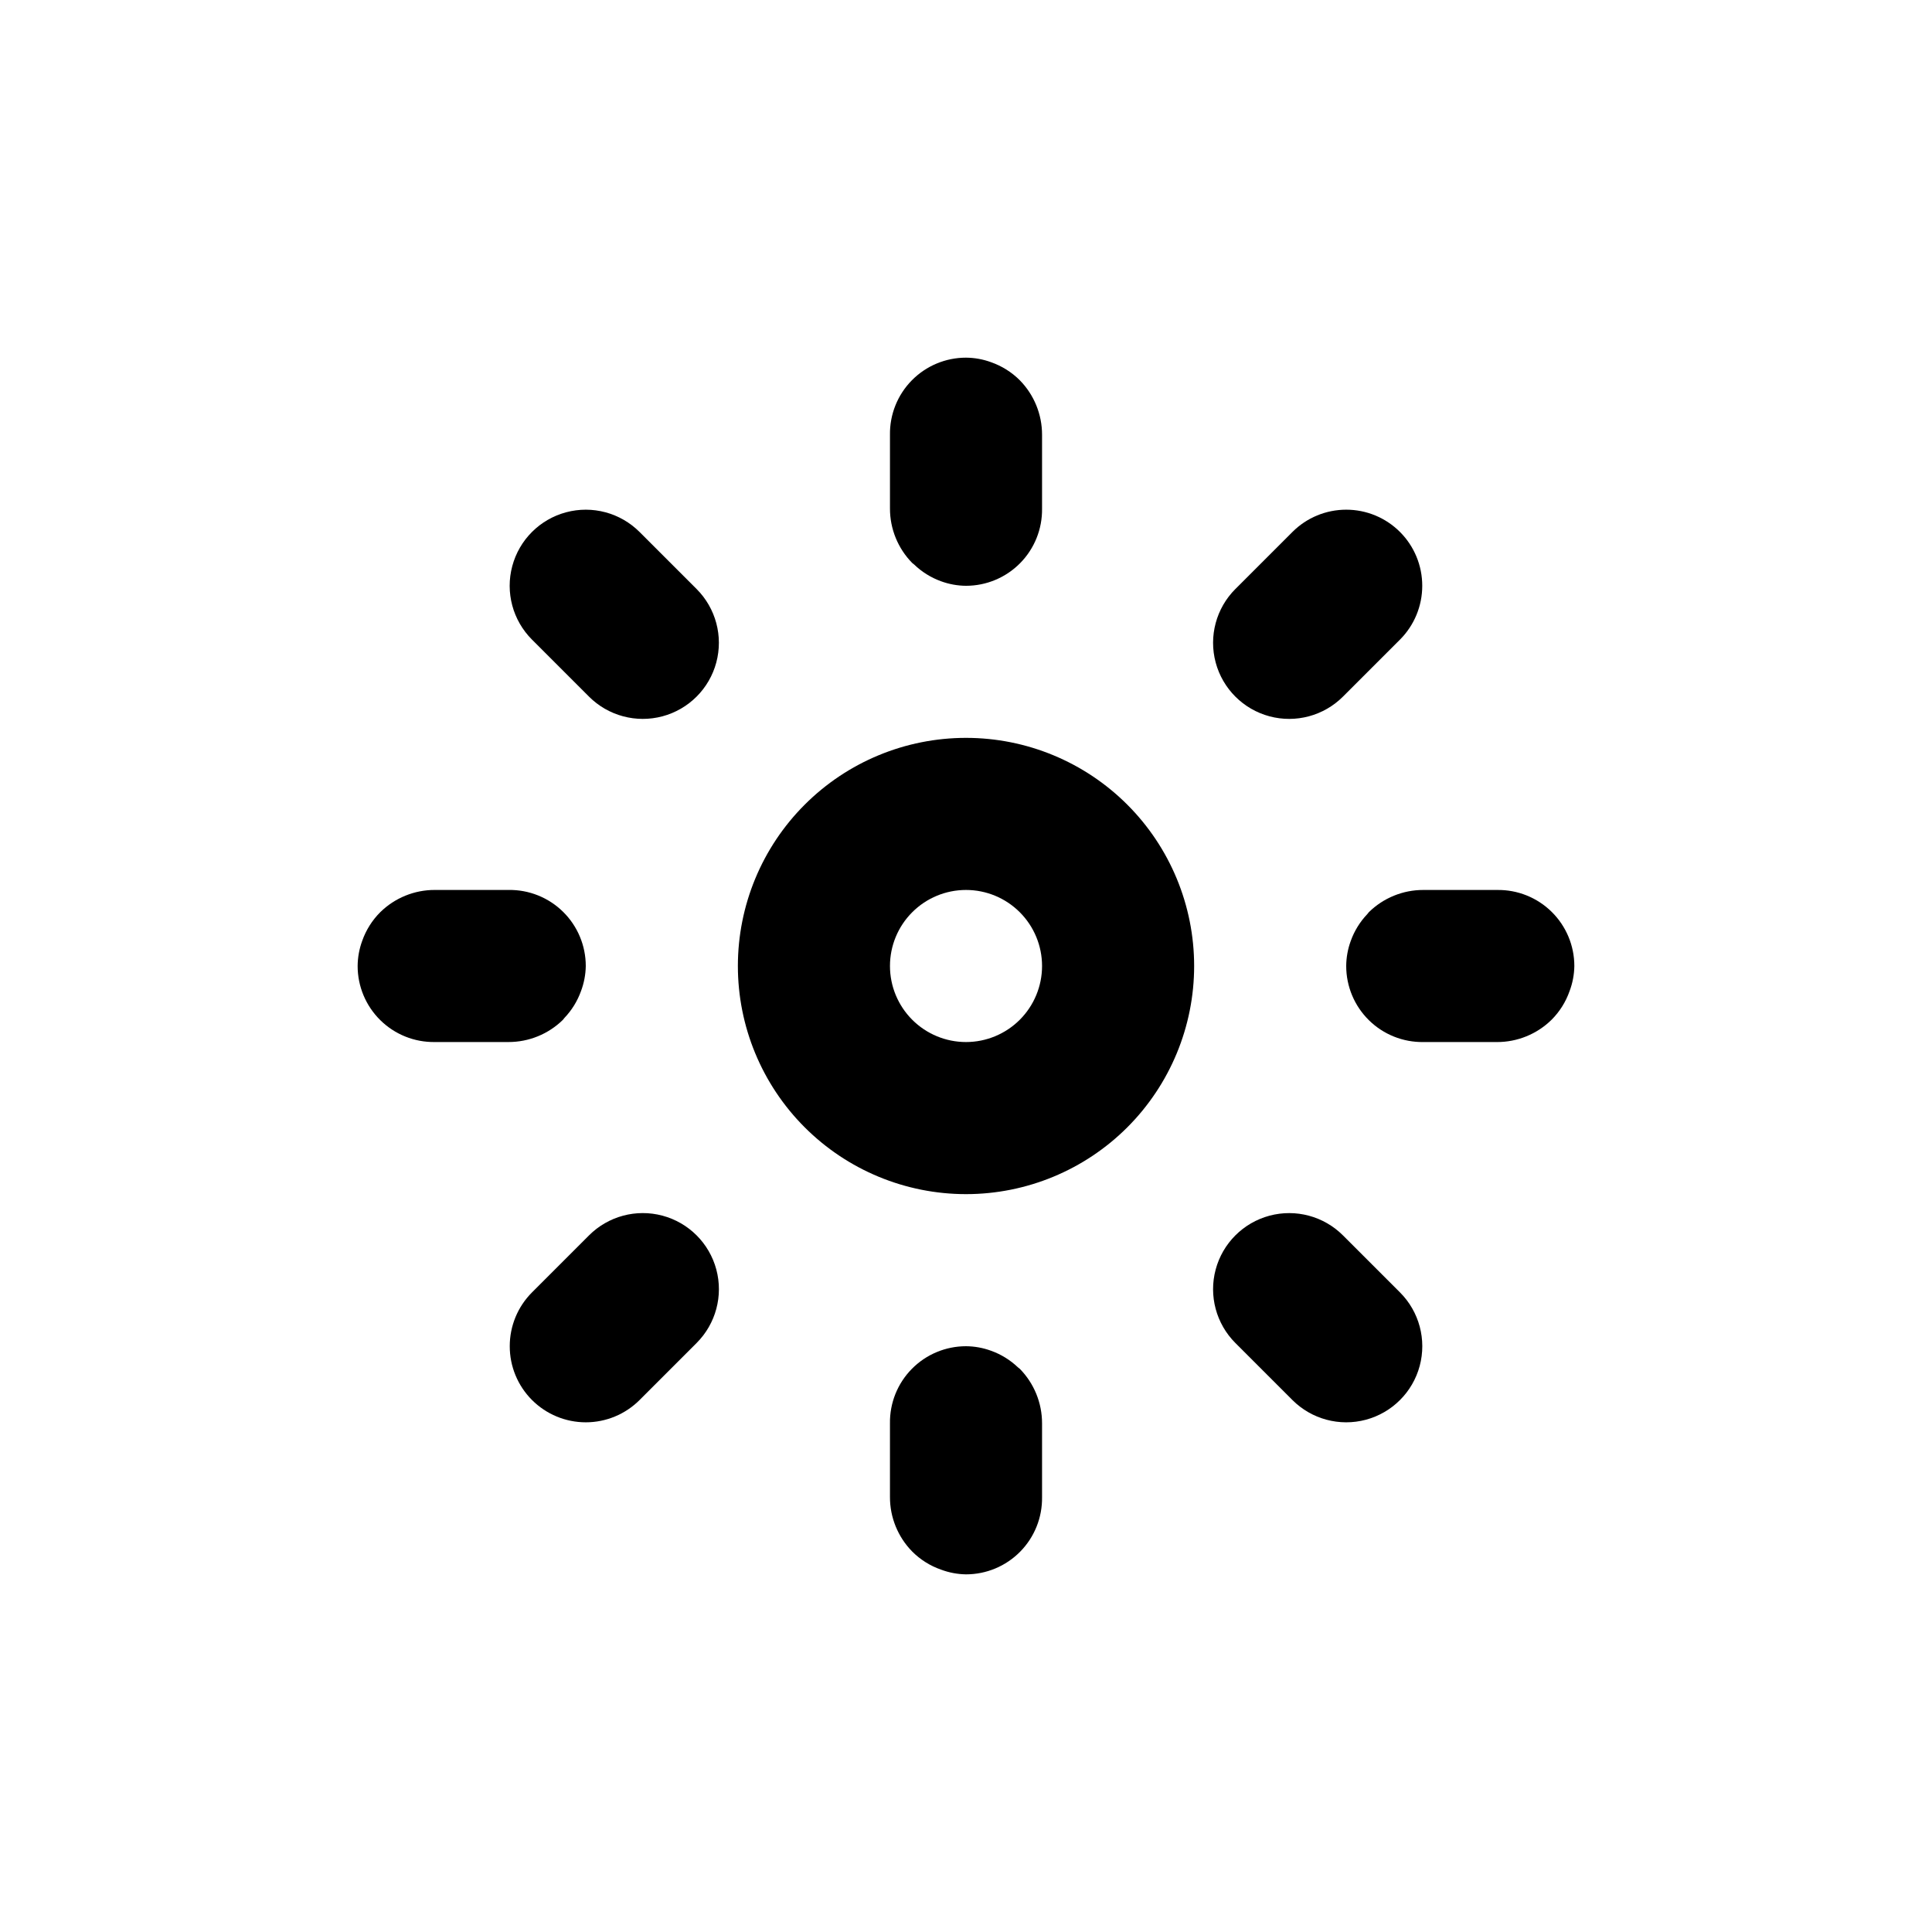 <?xml version="1.0" encoding="UTF-8"?>
<!-- Uploaded to: SVG Repo, www.svgrepo.com, Generator: SVG Repo Mixer Tools -->
<svg fill="#000000" width="800px" height="800px" version="1.1" viewBox="144 144 512 512" xmlns="http://www.w3.org/2000/svg">
 <g>
  <path d="m520.91 299.24c0.004-5.348-2.117-10.48-5.898-14.262-3.781-3.785-8.91-5.91-14.258-5.906-5.348 0-10.477 2.125-14.254 5.91l-15.113 15.113h-0.004c-5.094 5.094-7.082 12.516-5.219 19.477 1.867 6.957 7.301 12.395 14.258 14.258 6.961 1.863 14.383-0.125 19.477-5.219l15.113-15.113h0.004c3.777-3.785 5.898-8.914 5.894-14.258z"/>
  <path d="m393.35 298.03c2.129 0.785 4.383 1.195 6.652 1.211 5.394 0 10.566-2.164 14.355-6.012 3.789-3.844 5.875-9.047 5.797-14.445v-19.547c0.012-5.406-2.106-10.602-5.894-14.461-2.144-2.144-4.746-3.781-7.609-4.785-2.129-0.785-4.379-1.191-6.648-1.207-5.398-0.004-10.57 2.164-14.359 6.008s-5.875 9.047-5.793 14.445v19.496c-0.016 5.41 2.102 10.605 5.894 14.461l0.504 0.402c2.031 1.961 4.449 3.469 7.102 4.434z"/>
  <path d="m300.09 328.61c5.094 5.094 12.516 7.082 19.477 5.219 6.957-1.863 12.395-7.301 14.258-14.258 1.863-6.961-0.125-14.383-5.219-19.477l-15.113-15.113c-5.094-5.094-12.52-7.086-19.477-5.219-6.961 1.863-12.395 7.297-14.258 14.258-1.867 6.957 0.125 14.383 5.219 19.477z"/>
  <path d="m259.23 420.15h19.496c5.41 0.012 10.605-2.106 14.461-5.894l0.402-0.504c1.941-2.039 3.434-4.457 4.383-7.106 0.801-2.125 1.227-4.379 1.262-6.648 0-5.398-2.164-10.57-6.012-14.359-3.844-3.789-9.047-5.875-14.445-5.793h-19.547c-5.406-0.016-10.602 2.102-14.461 5.894-2.144 2.141-3.781 4.742-4.785 7.606-0.785 2.129-1.191 4.383-1.207 6.652-0.004 5.394 2.164 10.566 6.008 14.355 3.844 3.789 9.047 5.875 14.445 5.797z"/>
  <path d="m279.09 500.76c-0.008 5.348 2.117 10.477 5.894 14.258 3.781 3.785 8.91 5.91 14.258 5.91 5.348 0 10.477-2.129 14.258-5.91l15.113-15.113v-0.004c5.094-5.094 7.082-12.516 5.219-19.477-1.863-6.957-7.301-12.391-14.258-14.258-6.961-1.863-14.383 0.125-19.477 5.219l-15.113 15.113v0.004c-3.781 3.781-5.902 8.91-5.894 14.258z"/>
  <path d="m406.65 501.97c-2.129-0.785-4.379-1.191-6.648-1.207-5.398 0-10.57 2.164-14.359 6.008s-5.875 9.047-5.793 14.445v19.496c-0.016 5.41 2.102 10.605 5.894 14.461 2.141 2.148 4.742 3.785 7.606 4.785 2.129 0.801 4.379 1.23 6.652 1.262 5.394 0 10.566-2.164 14.355-6.012 3.789-3.844 5.875-9.047 5.797-14.445v-19.547c0.012-5.406-2.106-10.602-5.894-14.461l-0.504-0.402c-2.039-1.941-4.457-3.434-7.106-4.383z"/>
  <path d="m540.76 379.85h-19.547c-5.406-0.016-10.602 2.102-14.461 5.894l-0.402 0.504c-1.941 2.035-3.434 4.453-4.383 7.102-0.785 2.129-1.191 4.383-1.207 6.652 0 5.394 2.164 10.566 6.008 14.355 3.844 3.789 9.047 5.875 14.445 5.797h19.496c5.41 0.012 10.605-2.106 14.461-5.894 2.148-2.144 3.785-4.746 4.785-7.609 0.801-2.125 1.23-4.379 1.262-6.648 0-5.398-2.164-10.57-6.012-14.359-3.844-3.789-9.047-5.875-14.445-5.793z"/>
  <path d="m499.9 471.39c-5.094-5.094-12.516-7.082-19.477-5.219-6.957 1.867-12.391 7.301-14.258 14.258-1.863 6.961 0.125 14.383 5.219 19.477l15.117 15.117c5.094 5.094 12.516 7.082 19.477 5.219 6.957-1.867 12.391-7.301 14.258-14.258 1.863-6.961-0.125-14.383-5.219-19.477z"/>
  <path d="m460.46 400c0-16.035-6.371-31.414-17.707-42.75-11.34-11.34-26.719-17.707-42.75-17.707-16.035 0-31.414 6.367-42.75 17.707-11.34 11.336-17.707 26.715-17.707 42.75 0 16.031 6.367 31.41 17.707 42.75 11.336 11.336 26.715 17.707 42.75 17.707 16.031 0 31.41-6.371 42.75-17.707 11.336-11.34 17.707-26.719 17.707-42.75zm-60.457 20.152c-5.348 0-10.473-2.125-14.25-5.902-3.781-3.781-5.902-8.906-5.902-14.25 0-5.348 2.121-10.473 5.902-14.25 3.777-3.781 8.902-5.902 14.25-5.902 5.344 0 10.469 2.121 14.25 5.902 3.777 3.777 5.902 8.902 5.902 14.25 0 5.344-2.125 10.469-5.902 14.25-3.781 3.777-8.906 5.902-14.25 5.902z"/>
 </g>
</svg>